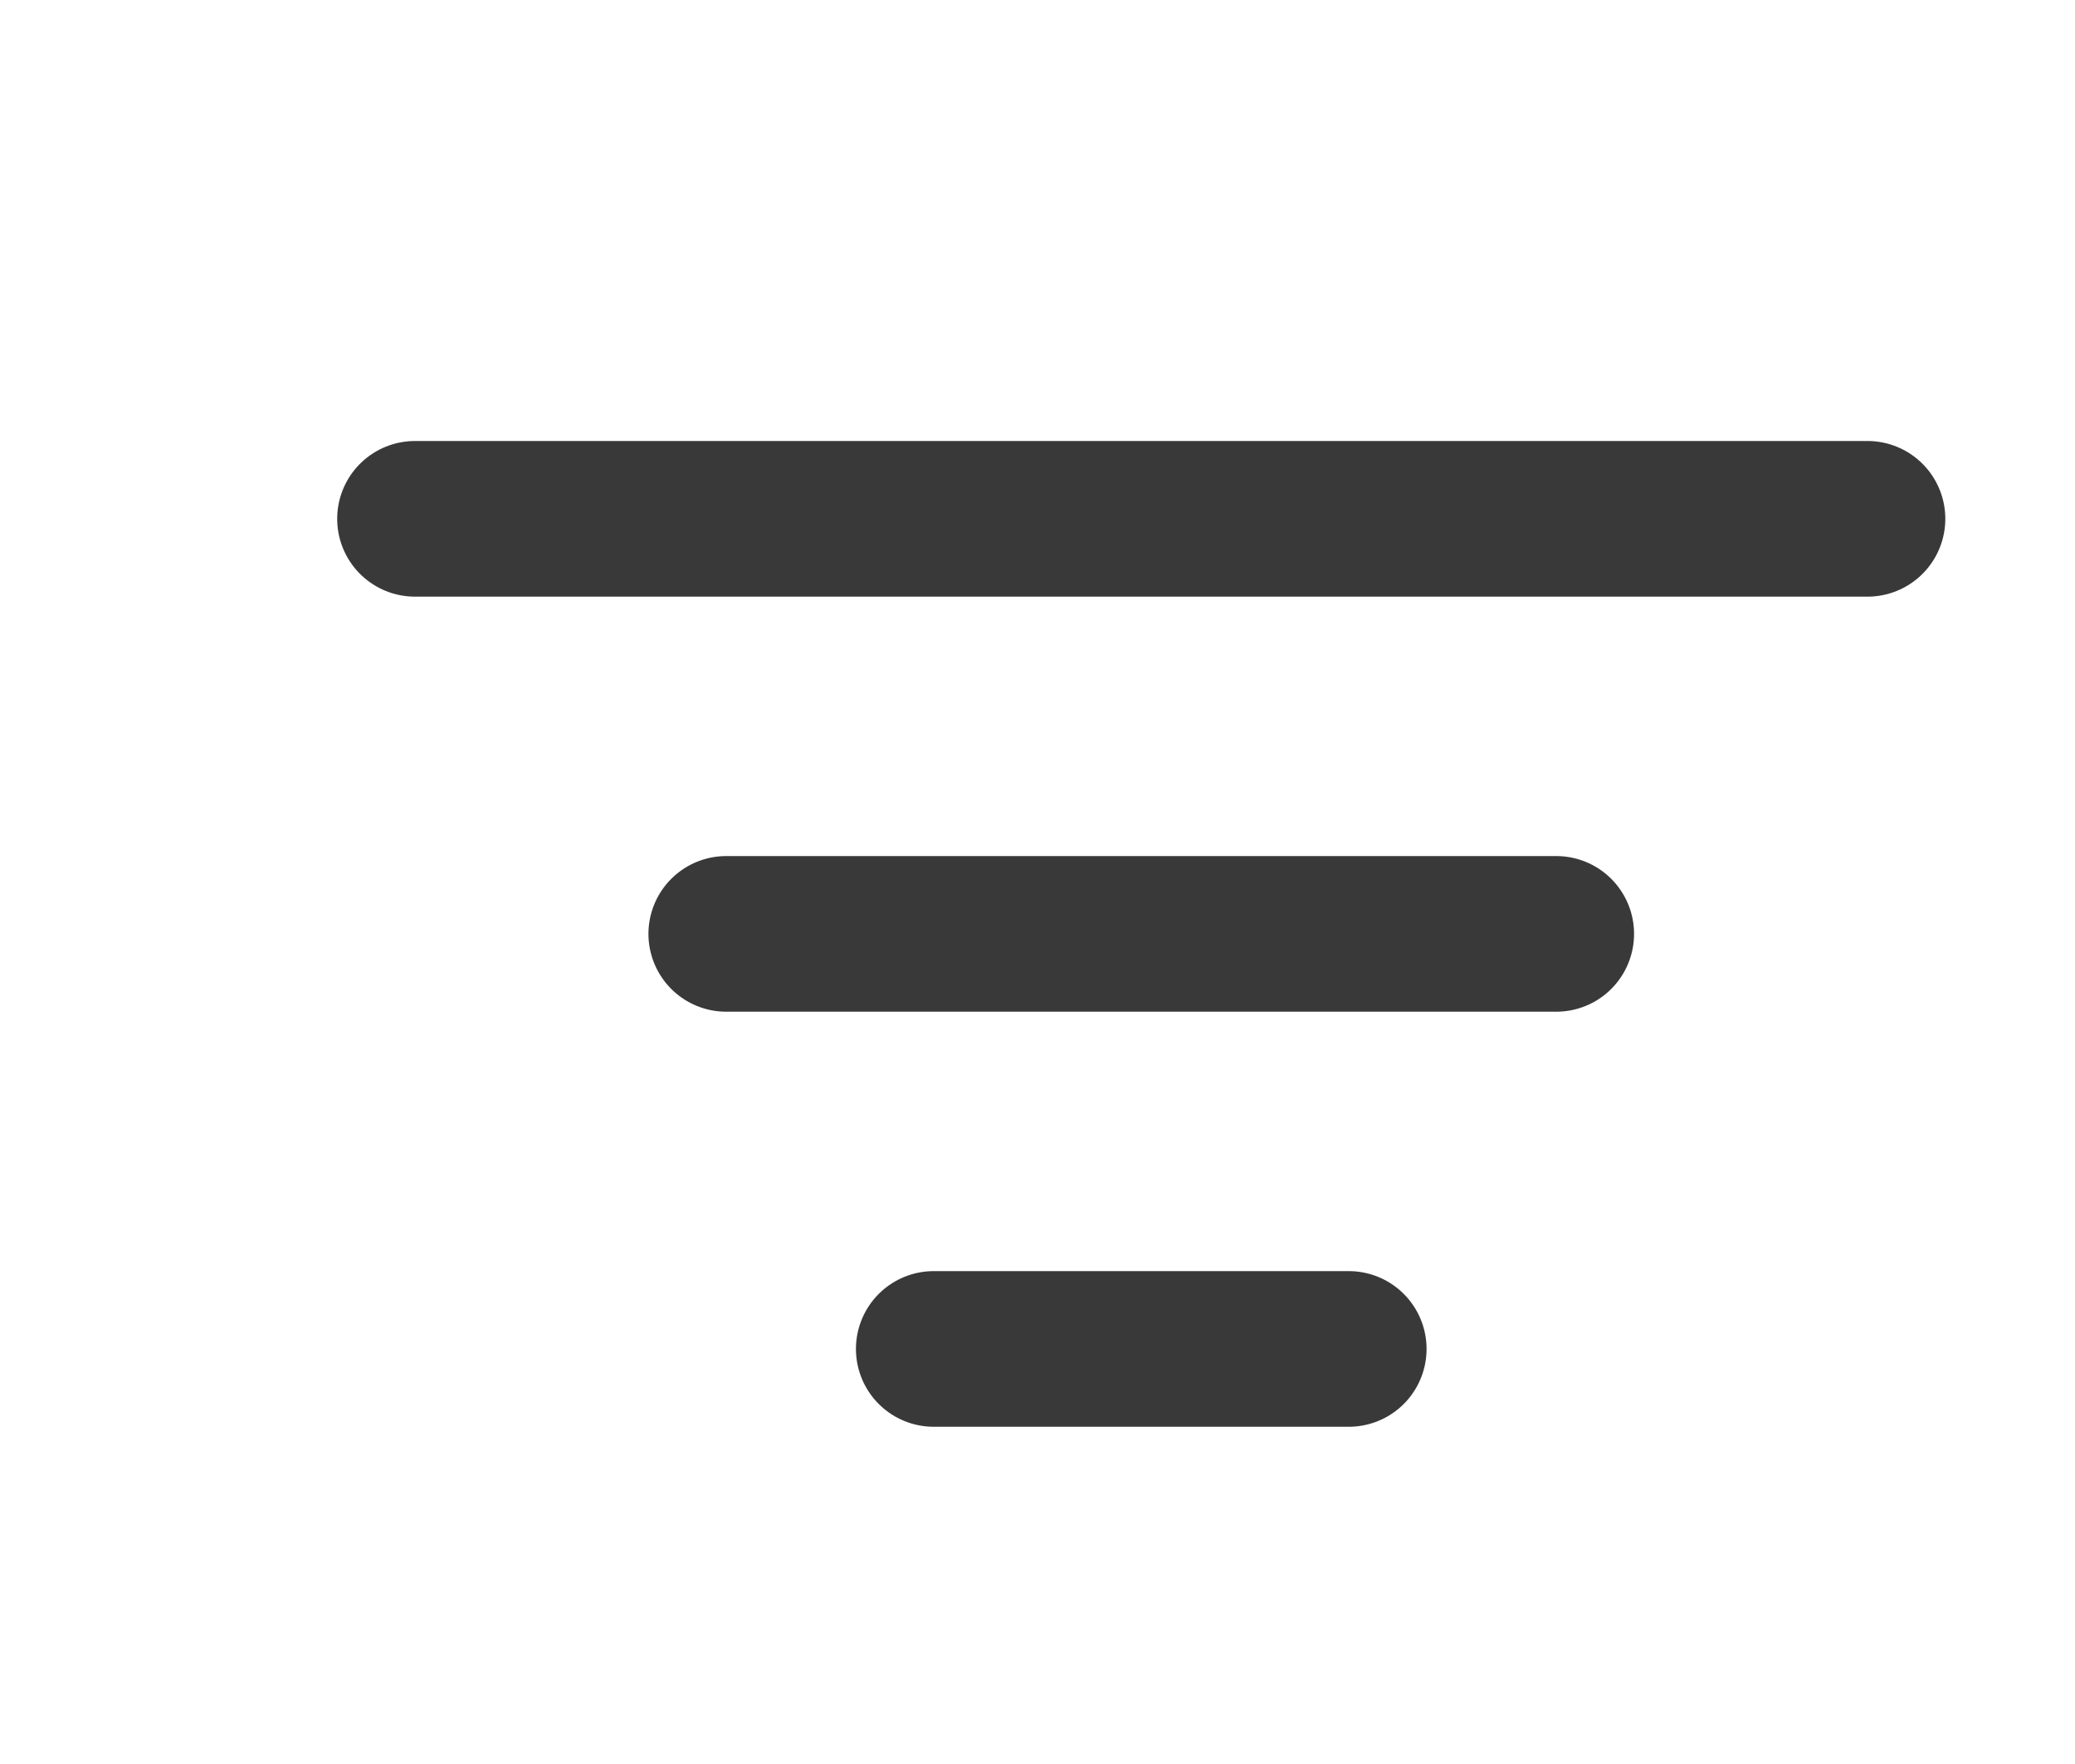 <svg width="20" height="17" viewBox="0 0 20 17" fill="none" xmlns="http://www.w3.org/2000/svg">
<path d="M4 5H18" stroke="#393939" stroke-width="1.5" stroke-linecap="round"/>
<path d="M7 9L15 9" stroke="#393939" stroke-width="1.5" stroke-linecap="round"/>
<path d="M9 13L13 13" stroke="#393939" stroke-width="1.5" stroke-linecap="round"/>
</svg>
